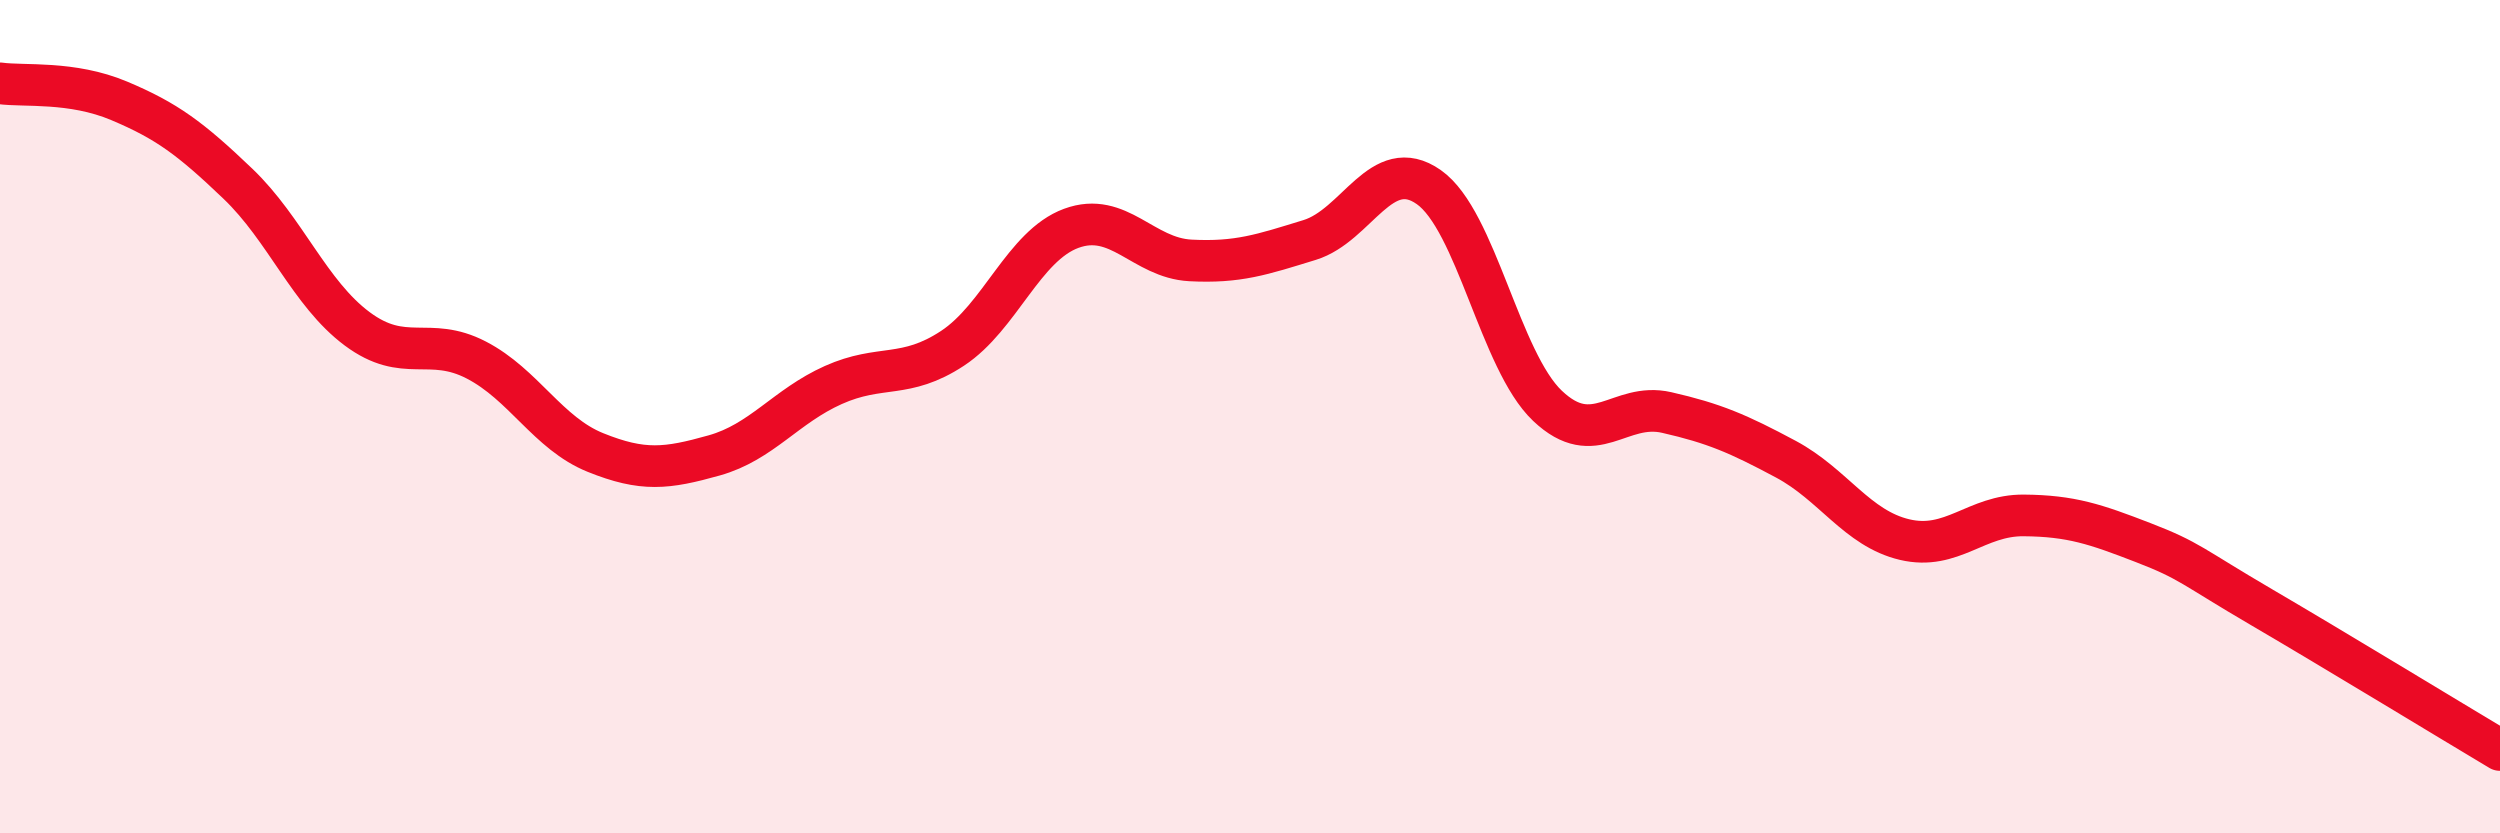 
    <svg width="60" height="20" viewBox="0 0 60 20" xmlns="http://www.w3.org/2000/svg">
      <path
        d="M 0,2 C 0.57,2.08 1.72,1.94 2.86,2.42 C 4,2.9 4.57,3.32 5.71,4.41 C 6.85,5.5 7.43,7.04 8.57,7.89 C 9.71,8.74 10.29,8.05 11.43,8.64 C 12.57,9.23 13.15,10.4 14.29,10.86 C 15.43,11.32 16,11.25 17.14,10.93 C 18.28,10.61 18.86,9.75 20,9.24 C 21.14,8.73 21.72,9.11 22.86,8.36 C 24,7.61 24.57,5.9 25.71,5.48 C 26.85,5.06 27.43,6.19 28.57,6.25 C 29.71,6.31 30.29,6.11 31.43,5.76 C 32.57,5.41 33.15,3.69 34.29,4.49 C 35.43,5.29 36,8.66 37.14,9.74 C 38.28,10.82 38.86,9.64 40,9.9 C 41.14,10.16 41.72,10.41 42.86,11.02 C 44,11.63 44.57,12.68 45.71,12.95 C 46.85,13.22 47.43,12.36 48.57,12.37 C 49.71,12.38 50.29,12.58 51.43,13.02 C 52.57,13.46 52.58,13.58 54.29,14.58 C 56,15.58 58.86,17.32 60,18L60 20L0 20Z"
        fill="#EB0A25"
        opacity="0.1"
        stroke-linecap="round"
        stroke-linejoin="round"
      />
      <path
        d="M 0,2 C 0.57,2.08 1.72,1.94 2.86,2.42 C 4,2.9 4.57,3.32 5.71,4.41 C 6.85,5.5 7.43,7.04 8.57,7.89 C 9.71,8.74 10.29,8.05 11.43,8.64 C 12.57,9.23 13.15,10.4 14.29,10.86 C 15.43,11.32 16,11.25 17.14,10.93 C 18.28,10.61 18.86,9.75 20,9.24 C 21.14,8.73 21.72,9.11 22.86,8.36 C 24,7.61 24.57,5.9 25.71,5.48 C 26.85,5.06 27.43,6.19 28.57,6.25 C 29.71,6.31 30.29,6.11 31.43,5.76 C 32.57,5.41 33.15,3.69 34.29,4.49 C 35.43,5.29 36,8.66 37.14,9.74 C 38.28,10.82 38.86,9.64 40,9.9 C 41.14,10.16 41.72,10.41 42.86,11.02 C 44,11.63 44.57,12.68 45.71,12.95 C 46.85,13.22 47.43,12.36 48.57,12.37 C 49.71,12.38 50.29,12.58 51.43,13.02 C 52.57,13.46 52.58,13.58 54.29,14.58 C 56,15.58 58.86,17.32 60,18"
        stroke="#EB0A25"
        stroke-width="1"
        fill="none"
        stroke-linecap="round"
        stroke-linejoin="round"
      />
    </svg>
  